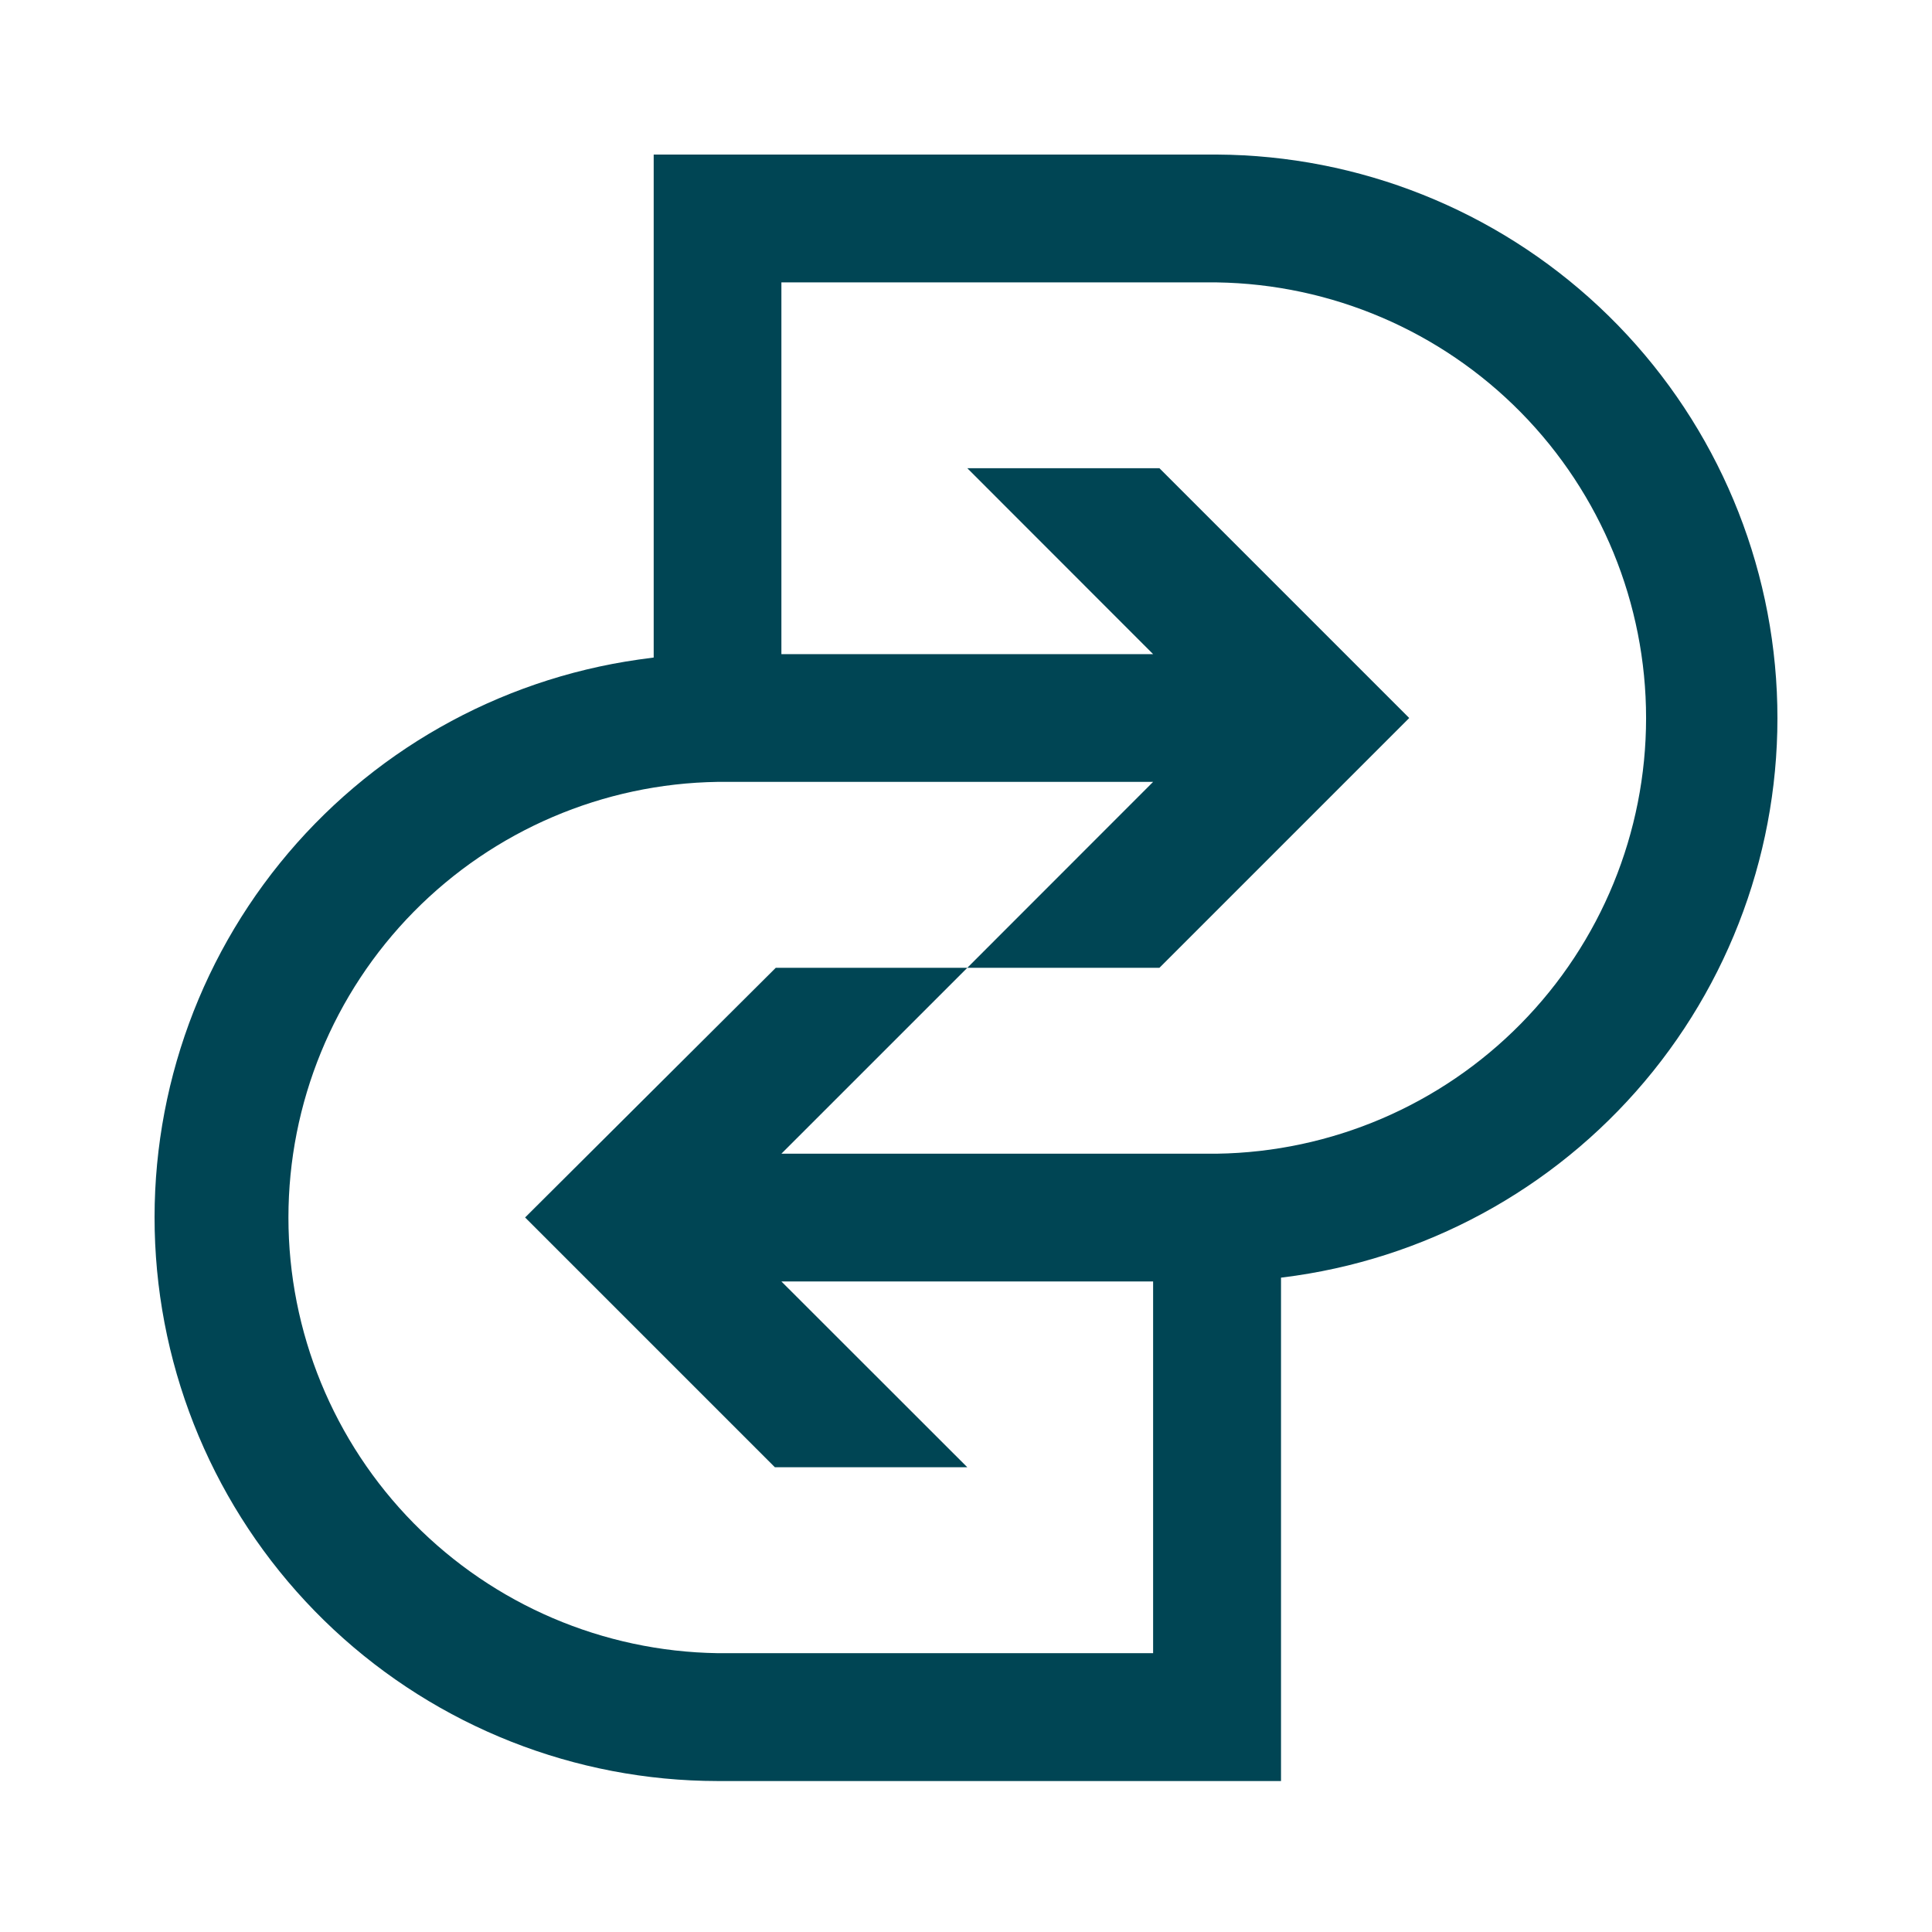 <svg width="100" height="100" viewBox="0 0 100 100" fill="none" xmlns="http://www.w3.org/2000/svg">
<path fill-rule="evenodd" clip-rule="evenodd" d="M33.835 34.034V8H62.994C70.347 8.041 77.414 10.858 82.779 15.887C88.144 20.916 91.412 27.785 91.928 35.12C92.444 42.456 90.171 49.715 85.564 55.446C80.956 61.177 74.354 64.956 67.079 66.027L66.305 66.131V92.186H37.141C29.764 92.179 22.663 89.376 17.269 84.344C11.876 79.311 8.589 72.421 8.072 65.061C7.555 57.702 9.845 50.42 14.482 44.683C19.119 38.945 25.758 35.177 33.062 34.138L33.835 34.034ZM40.154 50.093H50.068L40.445 59.715H62.992C68.913 59.626 74.561 57.21 78.716 52.991C82.872 48.772 85.201 43.088 85.201 37.166C85.201 31.245 82.872 25.561 78.716 21.341C74.561 17.122 68.913 14.707 62.992 14.617H40.445V33.858H59.685L50.068 24.235H60.012L72.941 37.164L60.012 50.093H50.068L59.685 40.47H37.139C31.218 40.56 25.57 42.975 21.414 47.194C17.259 51.413 14.929 57.097 14.929 63.019C14.929 68.941 17.259 74.625 21.414 78.844C25.57 83.063 31.218 85.478 37.139 85.568H59.685V66.328H40.445L50.068 75.945H40.108L27.179 63.016L40.154 50.093Z" fill="#004554"/>
</svg>
